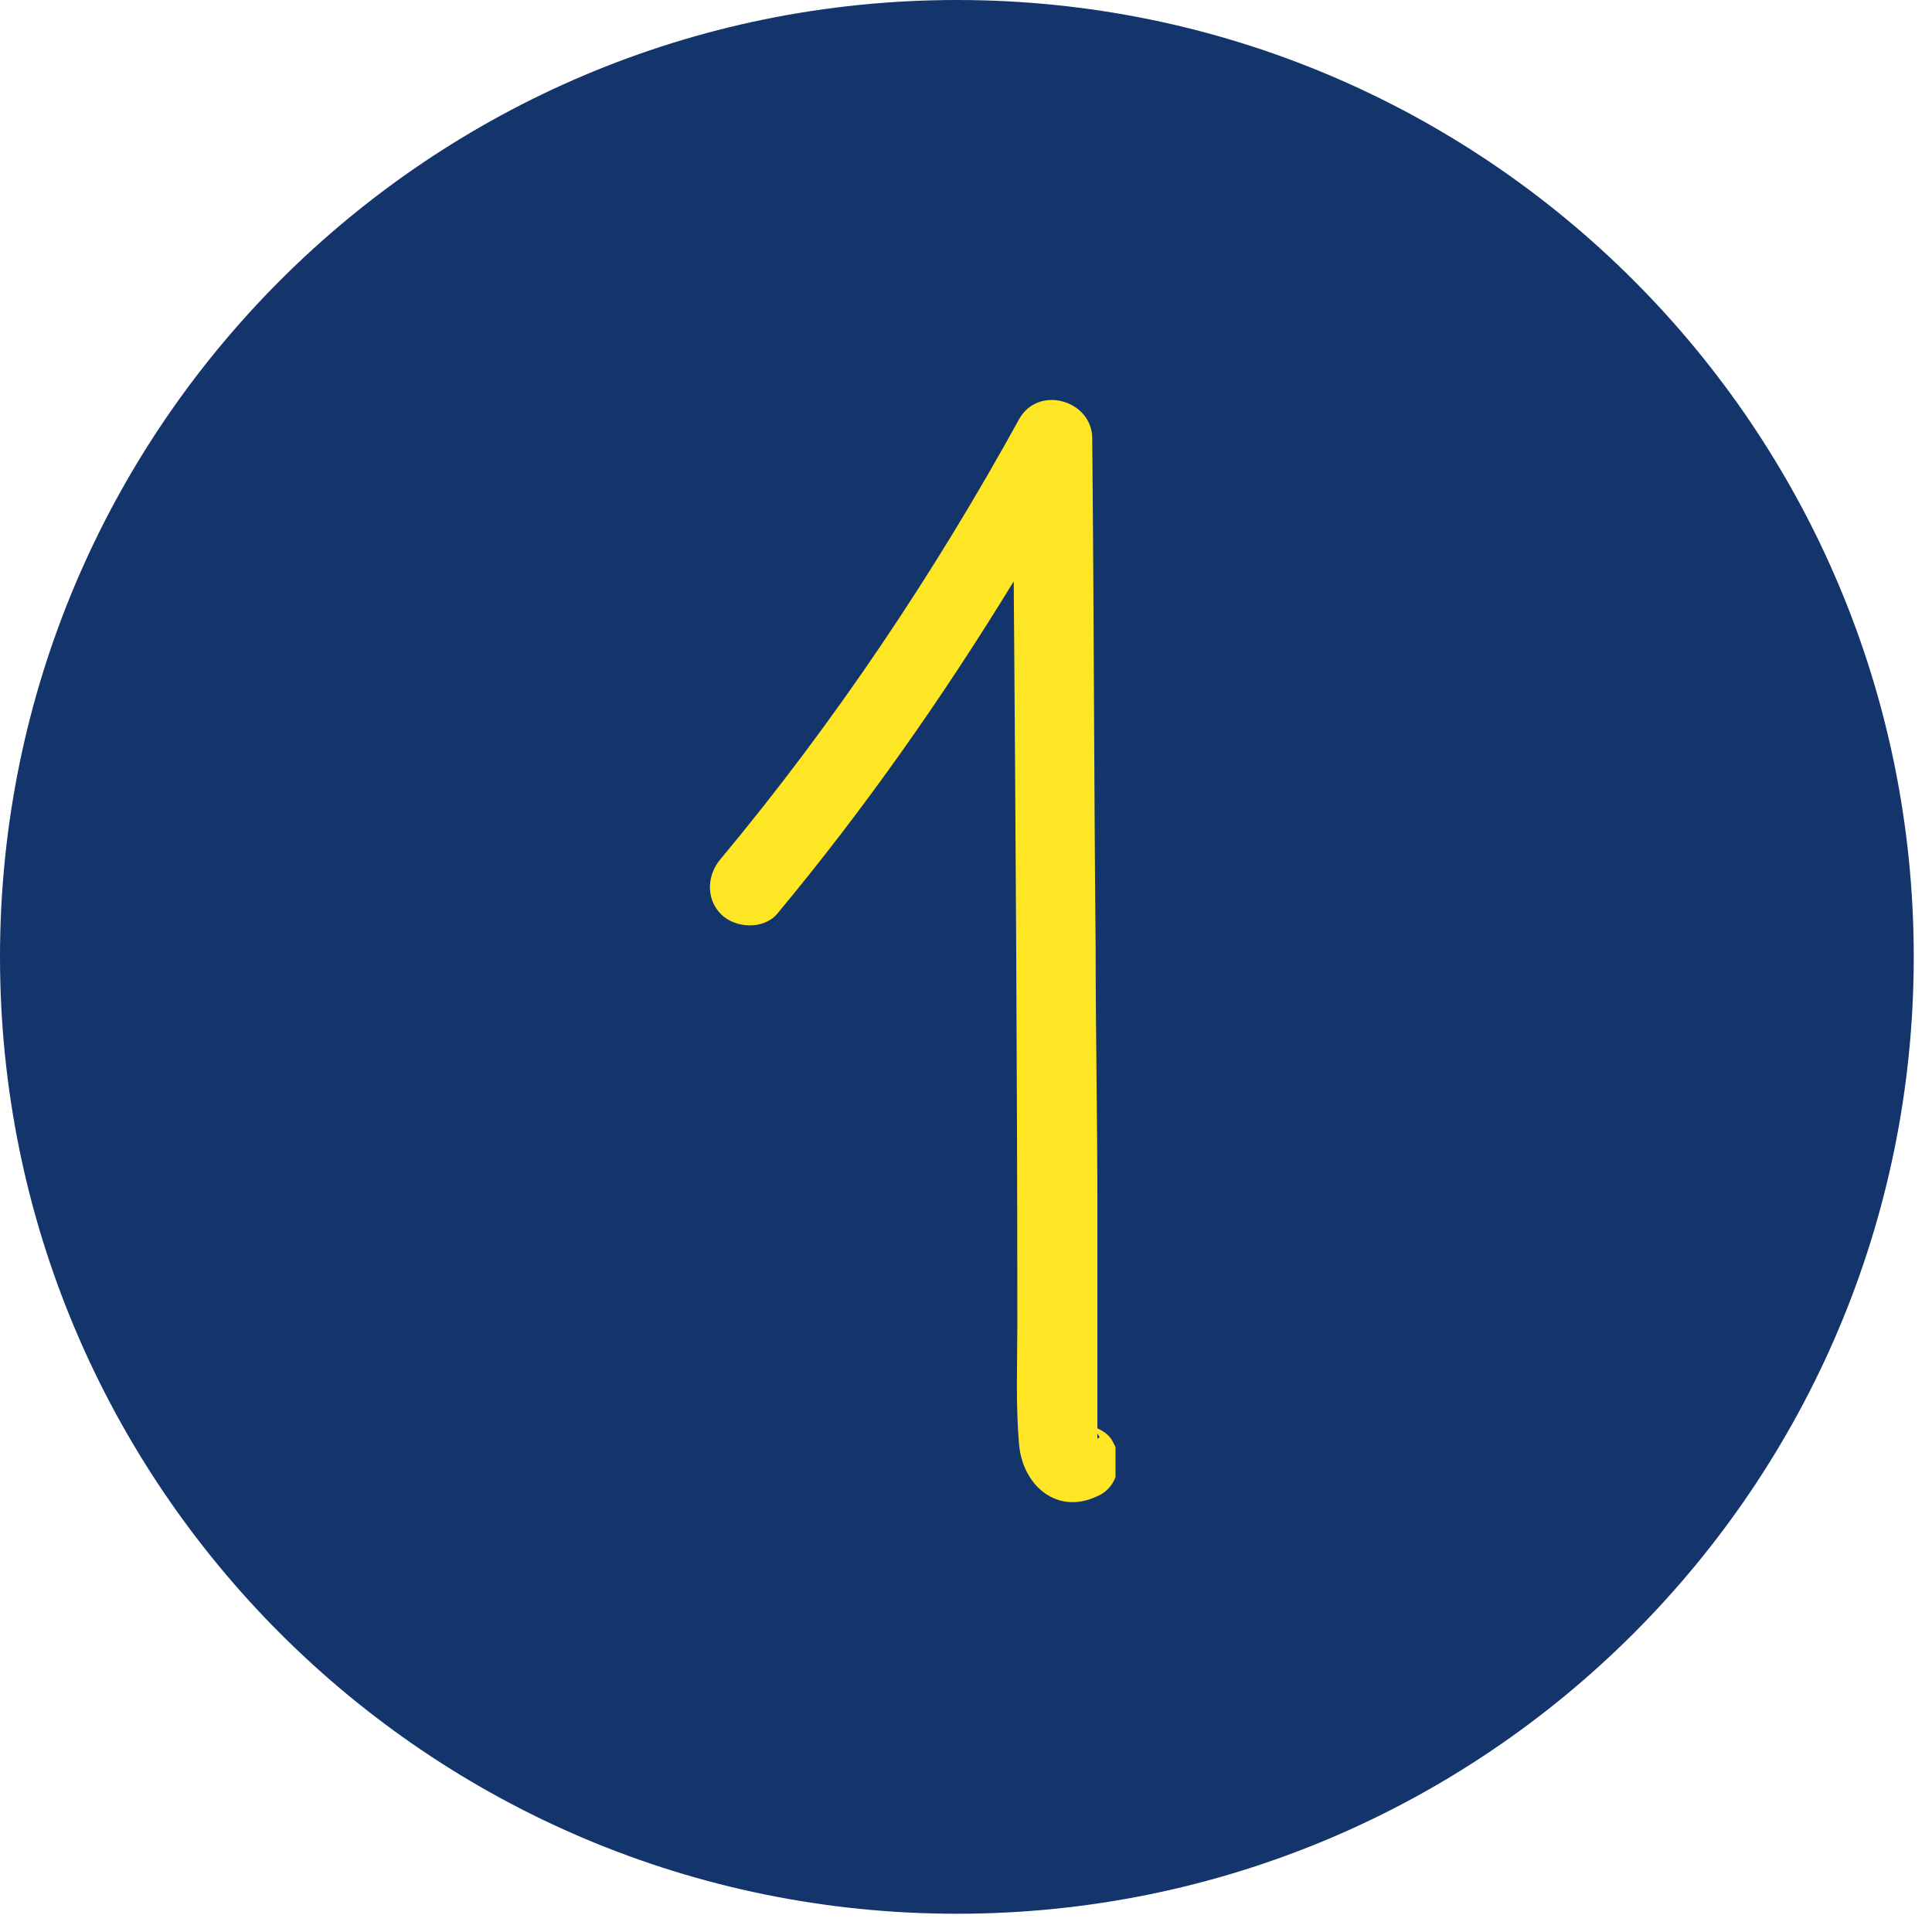 <svg xmlns="http://www.w3.org/2000/svg" xmlns:xlink="http://www.w3.org/1999/xlink" width="70" zoomAndPan="magnify" viewBox="0 0 52.5 52.5" height="70" preserveAspectRatio="xMidYMid meet" version="1.0"><defs><clipPath id="8c2d2eb5b6"><path d="M 0 0 L 52.004 0 L 52.004 52.004 L 0 52.004 Z M 0 0 " clip-rule="nonzero"/></clipPath><clipPath id="3c25df659e"><path d="M 26.004 0 C 11.641 0 0 11.641 0 26.004 C 0 40.363 11.641 52.004 26.004 52.004 C 40.363 52.004 52.004 40.363 52.004 26.004 C 52.004 11.641 40.363 0 26.004 0 Z M 26.004 0 " clip-rule="nonzero"/></clipPath><clipPath id="dd32cc1ce4"><path d="M 19.168 10.422 L 30.312 10.422 L 30.312 40.879 L 19.168 40.879 Z M 19.168 10.422 " clip-rule="nonzero"/></clipPath></defs><g clip-path="url(#8c2d2eb5b6)"><g clip-path="url(#3c25df659e)"><path fill="#14346c" d="M 0 0 L 52.004 0 L 52.004 52.004 L 0 52.004 Z M 0 0 " fill-opacity="1" fill-rule="nonzero"/></g></g><g clip-path="url(#dd32cc1ce4)"><path fill="#ffe624" d="M 30.246 39.191 C 30.152 39 30.012 38.906 29.82 38.812 C 29.82 38.766 29.82 38.668 29.82 38.621 C 29.82 38.289 29.82 38.008 29.82 37.676 C 29.82 37.105 29.82 36.586 29.82 36.02 C 29.82 34.93 29.82 33.793 29.82 32.703 C 29.82 30.383 29.773 28.062 29.773 25.742 C 29.727 21.148 29.727 16.555 29.68 11.914 C 29.68 10.875 28.211 10.449 27.691 11.395 C 25.371 15.609 22.672 19.633 19.594 23.328 C 19.215 23.754 19.168 24.418 19.594 24.844 C 19.973 25.223 20.73 25.27 21.109 24.844 C 23.477 22 25.605 18.973 27.547 15.797 C 27.598 22.523 27.645 29.246 27.645 36.02 C 27.645 37.059 27.598 38.148 27.691 39.238 C 27.785 40.375 28.734 41.18 29.82 40.656 C 30.391 40.422 30.531 39.664 30.246 39.191 Z M 29.82 39.094 C 29.82 39.047 29.82 39 29.82 38.953 C 29.867 39.047 29.918 39.047 29.82 39.094 Z M 29.82 39.094 " fill-opacity="1" fill-rule="nonzero"/></g></svg>
